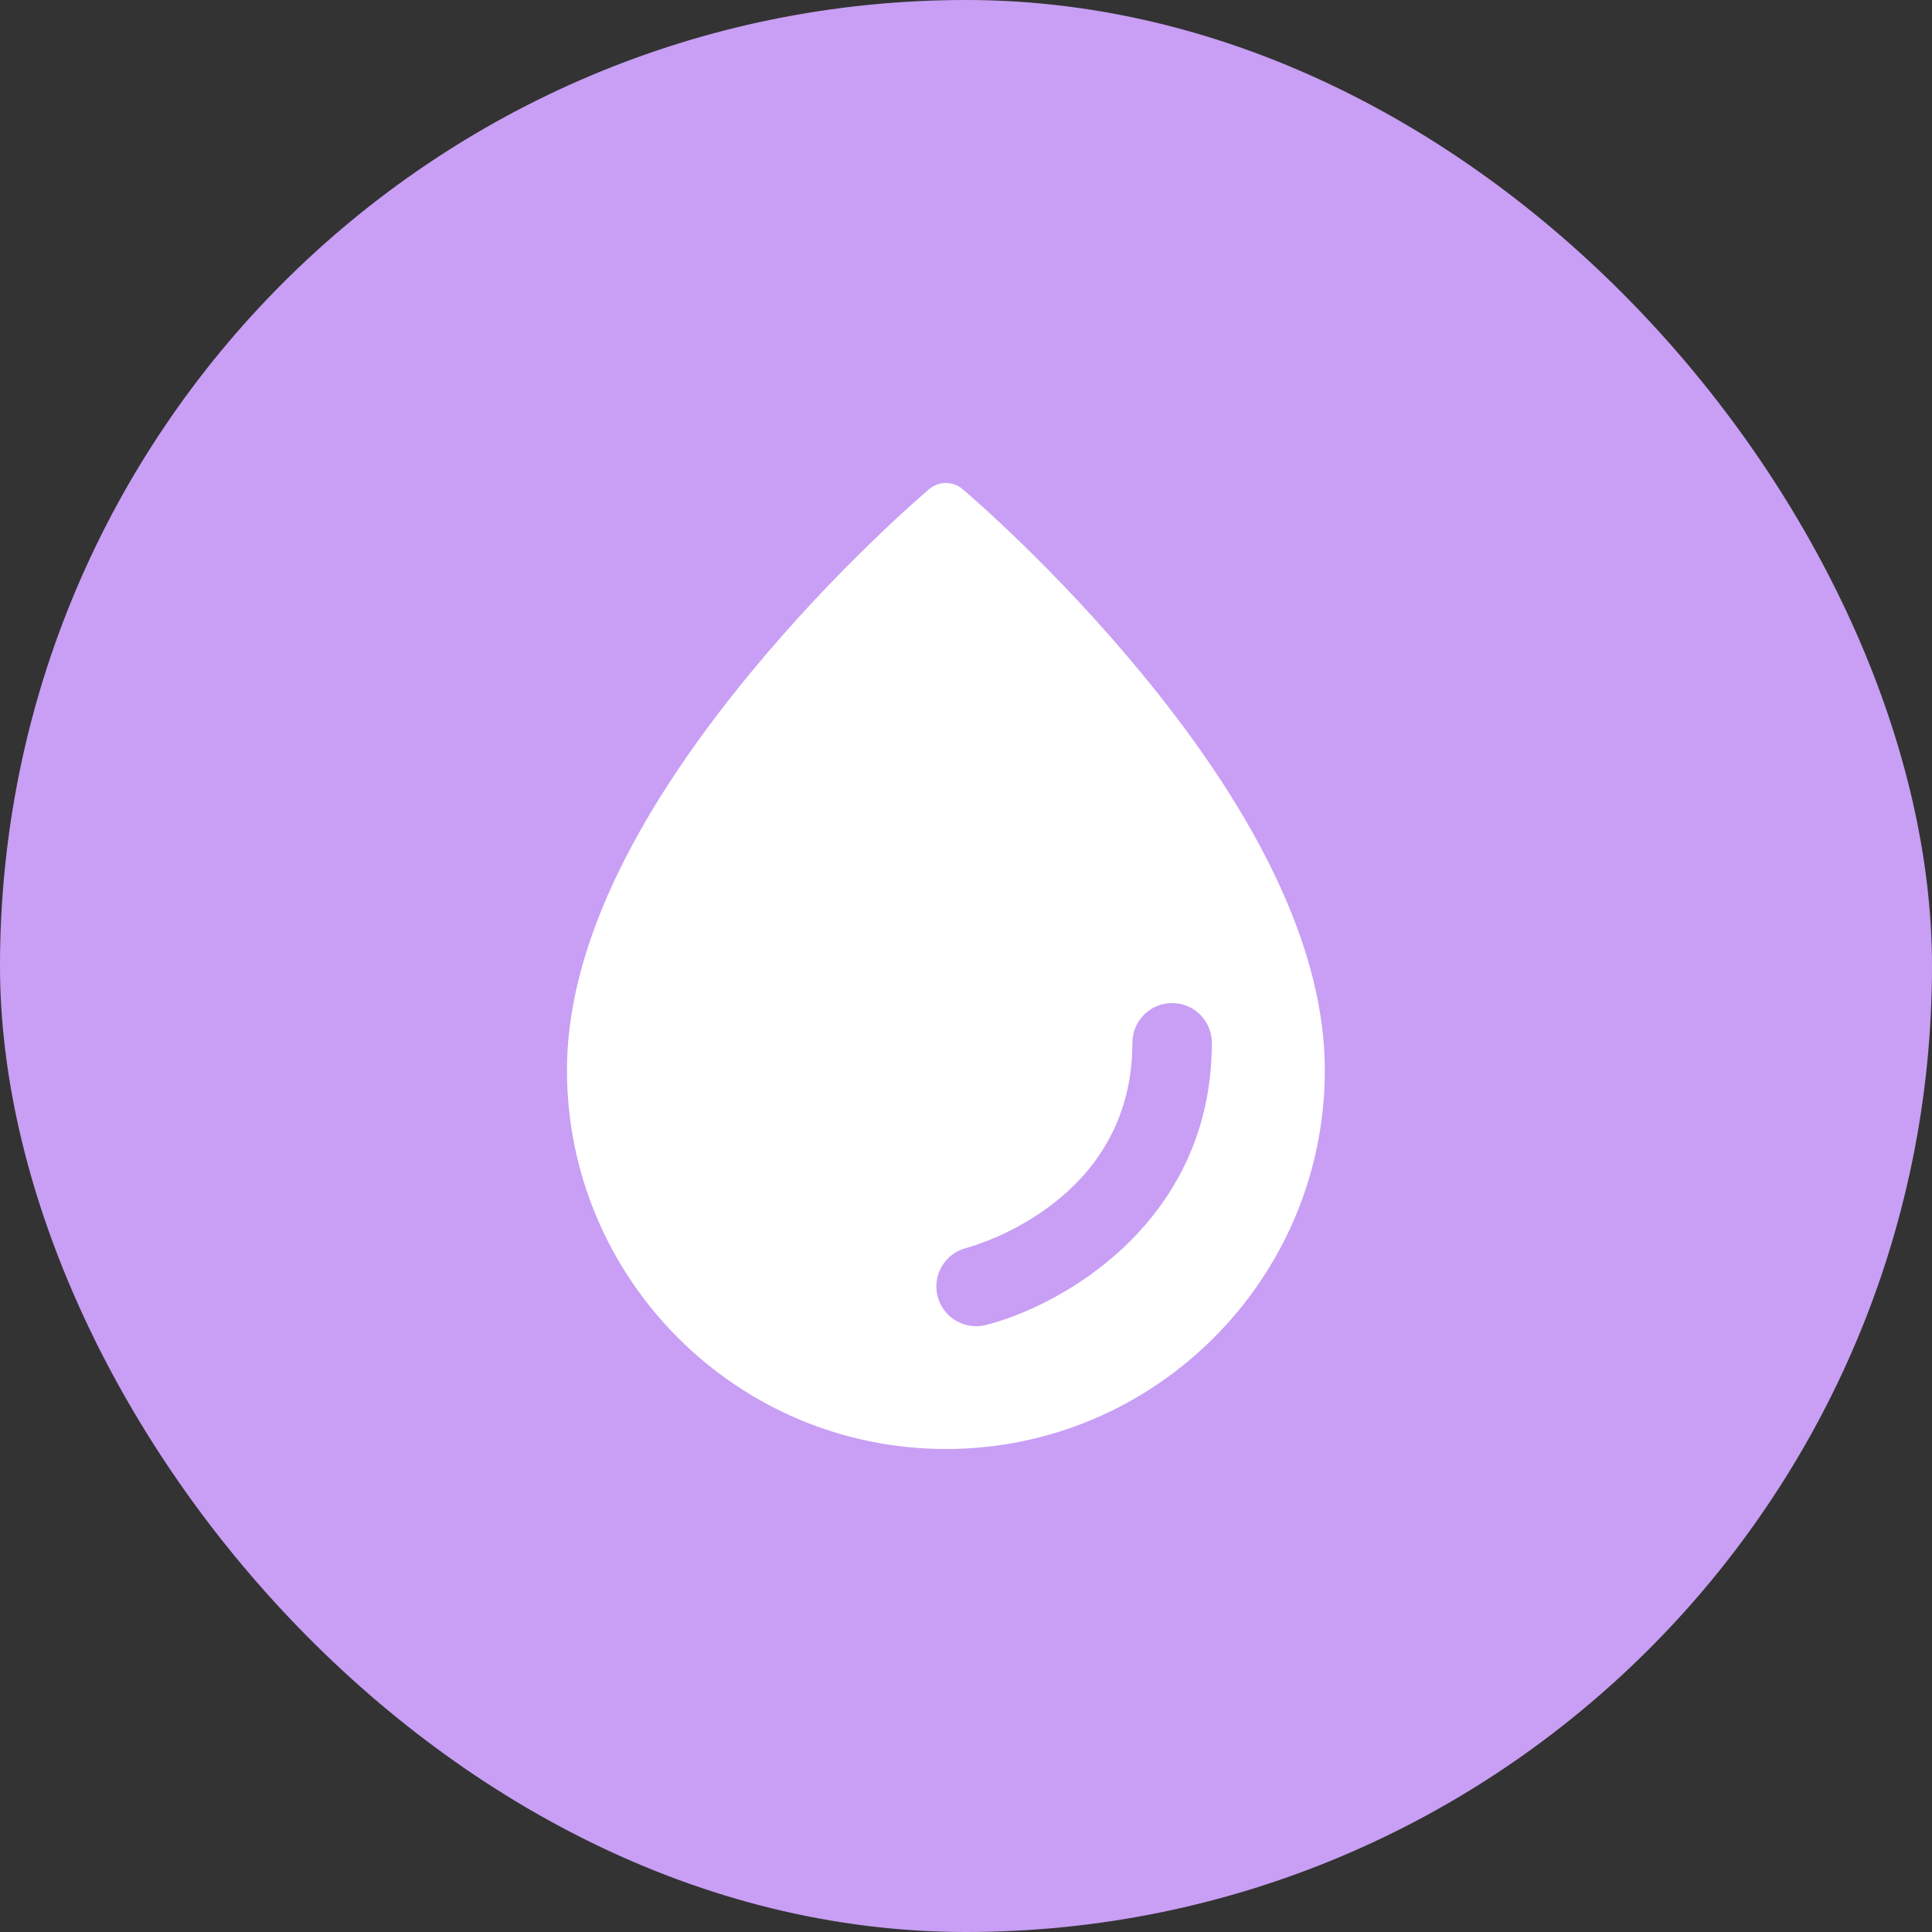 <svg width="48" height="48" viewBox="0 0 48 48" fill="none" xmlns="http://www.w3.org/2000/svg">
<rect x="0" y="0" width="48" height="48" fill="#333333" stroke="none"/>
<rect width="48" height="48" rx="24" fill="#C89FF4"/>
<path d="M28.381 16.75C26.176 14.068 24.003 12.227 23.912 12.15C23.674 11.95 23.326 11.95 23.088 12.15C22.997 12.227 20.825 14.068 18.619 16.75C15.611 20.408 14.086 23.717 14.086 26.586C14.086 31.777 18.309 36 23.5 36C28.691 36 32.915 31.777 32.915 26.586C32.914 23.717 31.389 20.408 28.381 16.75ZM24.494 32.919C24.413 32.94 24.331 32.949 24.25 32.949C23.809 32.949 23.408 32.652 23.294 32.206C23.16 31.679 23.478 31.142 24.005 31.006C24.185 30.959 28.134 29.871 28.134 25.908C28.134 25.363 28.576 24.921 29.121 24.921C29.666 24.921 30.108 25.363 30.108 25.908C30.108 30.323 26.437 32.425 24.494 32.919Z" fill="white"/>
</svg>
